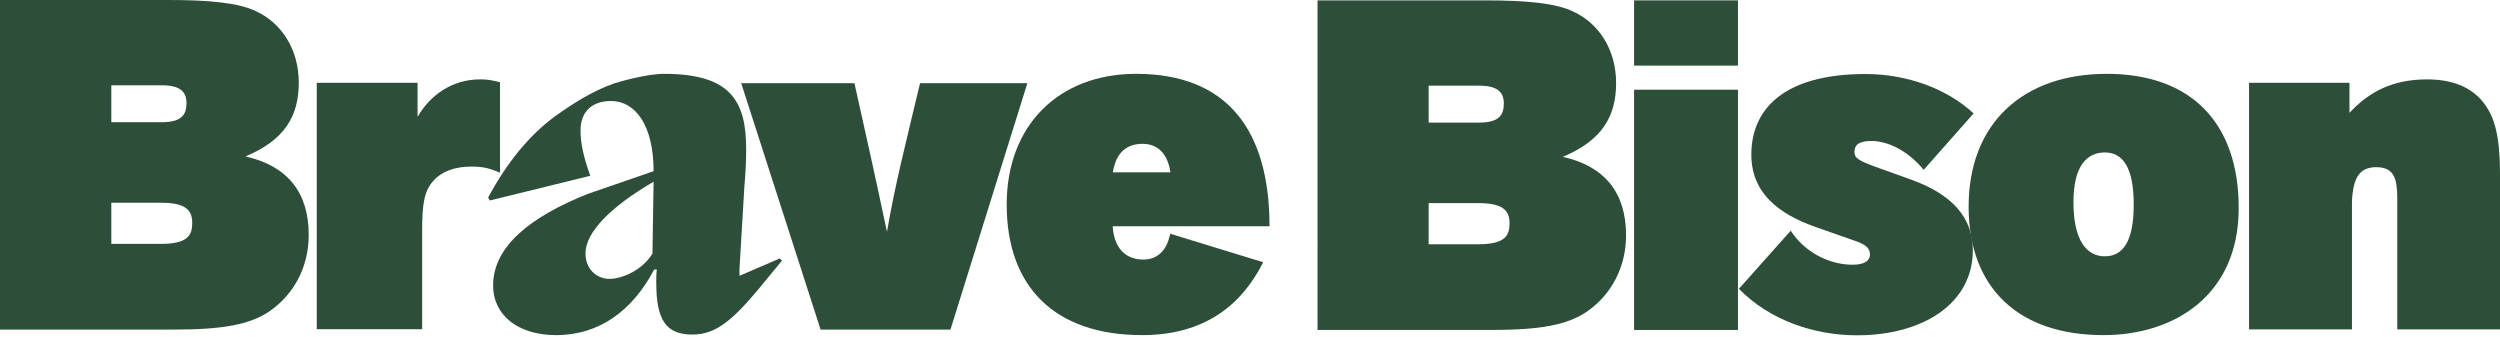 <svg xmlns="http://www.w3.org/2000/svg" viewBox="0 0 1307 176" aria-label="Brave Bison" focusable="false" class="LogoSvg-sc-79lhkk-0 jORLxy"><g fill="#2D4E38"><path d="M88.1 0c20.8 0 36.7 1.4 45.8 5.9 13.2 6.1 22.3 19.8 22.3 37.3 0 17.4-7.3 30-27.9 38.6 22 4.9 33.1 18.8 33.1 41 0 16.9-7.8 30.9-19.9 39.5-10.5 7.5-25.3 10-50.6 10H0V0h88.1ZM58.2 63.9h26.1c10.5 0 13.2-3.7 13.2-10 0-6.1-3.5-9.3-12.9-9.3H58.2v19.3Zm0 63.6h25.9c14.2 0 16.4-4.6 16.4-11 0-7-4-10.5-16.2-10.5H58.2v21.5Z"></path><path d="M165.602 172.1V43.3h52.7v17.8c6.3-11 17.8-19.6 32.6-19.6 3.7 0 5.8.3 10.5 1.5v47.3c-6-2.6-9.5-3.2-15-3.2-8.3 0-15.3 2.3-19.9 7.5-4.7 5.2-5.8 12-5.8 25.7v51.8h-55.1Z" style="opacity: 1;"></path><path opacity="0" d="M271.399 52.8c-10 22.2-19.5 35.4-28.6 35.4-4.2 0-7.6-2.4-12.2-7.1-4.2-4.2-7.1-6.6-10.7-6.6-1.7 0-4.4 2.4-6.1 6.1v80.3l11.5 9.5v1.5h-67.7v-1.5l11.2-9.5V69.6l-18.1 9-1-1.2c.2-.5 2-2.7 4.6-6.8 11-15.6 16.1-22.5 23.7-27.8 3.7-2.7 9.8-3.9 14-3.9 11.7 0 18.8 7.1 18.8 26.9 0 3.2 0 5.4-.2 7.1h2l4.6-6.8c12.9-18.3 19.8-27.3 23-27.3 2.2 0 5.1 2.2 10 6.8 6.1 5.9 10.3 9 14.4 9 2.9 0 3.9-.5 5.6-2.4l1.2.6Z" style="opacity: 0;"></path><path opacity="0" d="M300.1 175.2c-25.8 0-41.6-15-41.6-38.8 0-17.3 8.5-27.1 24.3-33.8 17.3-7.5 42.4-10 56.4-11.5v-4.3c0-7.8-3.5-11-11.5-11-8.8 0-12.3 4.8-13.3 13L264 85c3.8-29.6 21.1-46.4 67.2-46.4 20.3 0 38.6 4 48.9 12.5 9.5 7.8 13.3 18.8 13.3 39.6v50.4c0 13 .8 24.6 3.5 30.8h-53.4c-.8-3.5-1.5-8-1.8-13.5-10.8 12.8-24.6 16.8-41.6 16.8Zm39.1-57.4c-8.8 1-17.8 3-22.8 5.3-3.3 1.5-4.8 4-4.8 7.5 0 4.3 2.8 8 9.3 8 10.8 0 18.3-6.8 18.3-19v-1.8Z"></path><path d="m407.699 135.1 1.1 1.2-6.2 7.5c-17.9 22.1-27 31.1-40.6 31.1-13.6 0-18.9-7.3-18.9-27 0-3.2 0-5.3.3-7h-1.4c-11.1 21.1-28.3 34.3-51.3 34.3-19.6 0-32.9-10.2-32.9-26 0-20.4 19.6-35.9 49.4-47.8l34.5-11.9c0-24-9.5-36.7-22.3-36.7-9.4 0-15.9 5.1-15.9 15.5 0 6.6 1.7 14.3 5.1 23.6l-52.5 12.9-.9-1.5c9.9-18.5 21.6-32.6 34.7-42.3 13.1-9.5 24.7-15.8 34.9-18.5 9.9-2.7 17.6-3.9 22.4-3.9 34.9 0 42.9 14.3 42.9 39.4 0 6.1-.3 12.4-.9 18.9l-2.6 43.7v3.6l21.1-9.1Zm-66.6-2.5.6-37.6c-23 13.4-35.6 26.7-35.6 37.4 0 9 6.5 13.4 12.5 13.4 6.5 0 17.1-4.4 22.5-13.2Z"></path><path d="M429 172.3 387.5 43.5h59.2c5.8 25.9 11.5 51.5 17 77.7 4.5-25.7 9-42.9 17.3-77.7h56.1l-40.2 128.8H429Z" style="opacity: 1;"></path><path opacity="0" d="M482.798 43.3v1.4l3.5 3.2c9.2 8.3 14.8 19.7 17.4 31.7 3.7 17.3 0 33.9-7.9 49.6l-3.9 7.9h-2.5l-40.1-83.9 12.9-8.5v-1.4h-75.8v1.4l63.1 127.2h30.2l62.1-127.2v-1.4h-59Z" style="opacity: 0;"></path><path d="M597.101 175.2c-45.6 0-70.8-25.1-70.8-68.3 0-41.5 27.3-68.3 67.7-68.3 47.9 0 69.7 29.8 69.7 79.7h-82c1 14.3 9.5 17.4 16 17.4 6.3 0 12-3.4 14.1-13.5l48.6 14.9c-11.3 22.5-30.8 38.1-63.3 38.1Zm.2-100c-7.6 0-13.8 3.9-15.5 14.9h30.1c-1.6-10.7-7.4-14.9-14.6-14.9Z" style="opacity: 1;"></path><path opacity="0" d="m616.601 102 28.9-11.7 11.3-4.5c1.2-.5 2-.9 2-2.3 0-.8-.1-2.6-.3-3.6-2.2-10.2-6.7-17.8-14.3-25.5-10.6-10.8-27.1-15.9-43-15.9-26.2-.1-51.3 11-65.6 34.5-9.2 15.3-10.7 29.3-8.3 45.1 5.6 36.3 41.3 61.8 78.3 56.1 11-1.7 24.801-6.6 33.301-13.9 3.3-2.8 12.7-20.1 19-44.3l-1.5-.8c-18.2 32.5-74.401 31-81.401-12.1l37.7-.4c1.4 0 2.7-.2 3.9-.7Zm-42.1-3.2c-1.6-12-2.099-22.9 1.401-34.7 1.3-4.3 4.099-8.8 8.199-10.9 8.5-4.2 15.7 2 19.9 9.5 5.9 10.6 6.901 22.2 6.901 36.1h-36.401Z" style="opacity: 0;"></path><path d="M776.801.2c20.8 0 36.7 1.4 45.8 5.9 13.2 6.1 22.3 19.8 22.3 37.3 0 17.4-7.3 30-27.9 38.6 22 4.9 33.1 18.8 33.1 41 0 16.9-7.8 30.9-19.9 39.5-10.5 7.5-25.3 10-50.6 10h-90.8V.2h88Zm-29.9 63.9h26.1c10.5 0 13.2-3.7 13.2-10 0-6.1-3.5-9.3-12.9-9.3h-26.4v19.3Zm0 63.6h25.9c14.2 0 16.4-4.6 16.4-11 0-7-4-10.5-16.2-10.5h-26.1v21.5Z"></path><path d="M854.301 34.3V.2h54.3v34.1h-54.3Zm0 138.2V46.9h54.3v125.6h-54.3Z"></path><path d="M936.202 120.6c7.3 11.4 20.3 17.8 32.3 17.8 6.8 0 9.1-2.5 9.1-5.2 0-3-1.4-5.2-8.1-7.4l-19.4-6.8c-21-7.2-34.5-18.6-34.5-38.2 0-23.5 16.7-42.1 59.7-42.1 21.8 0 42.598 7.7 56.498 20.6l-26.1 29.5c-8.298-10.1-18.798-15.1-27.398-15.1-7 0-8.8 2.5-8.8 5.7 0 3.5 2.4 4.7 12.9 8.5l16.7 6c21.498 7.7 32.298 19.9 32.298 36.9 0 27.8-25.9 44.5-60.598 44.5-22.8 0-46-8.2-61.7-24.3l27.1-30.4Z"></path><path d="M1099.7 175.2c-44.1 0-70.5-24.3-70.5-67.2 0-43.4 28.3-69.4 72.2-69.4 44.1 0 69 25.6 69 70.2 0 45.6-33.7 66.4-70.7 66.4Zm.7-95.5c-9.4 0-16.4 7.1-16.4 26 0 19.9 6.8 28.3 16.4 28.3 9.4 0 15.1-7.7 15.1-26.8.1-20.1-6-27.5-15.1-27.5Z"></path><path d="M1253.3 172.3v-68.6c0-5.2-.5-9.3-1.9-11.8-1.7-3.3-4.9-4.5-9.1-4.5-4.4 0-7.6 1.4-9.7 4.7-1.9 3-3 8.5-3 14.8v65.3h-53.8V43.3h52.5V59c10.5-11.3 22.9-17.5 40.6-17.5 16.9 0 27.9 6.6 33.5 18.8 3.7 8 4.6 19 4.6 31.5v80.4h-53.7v.1Z"></path></g></svg>